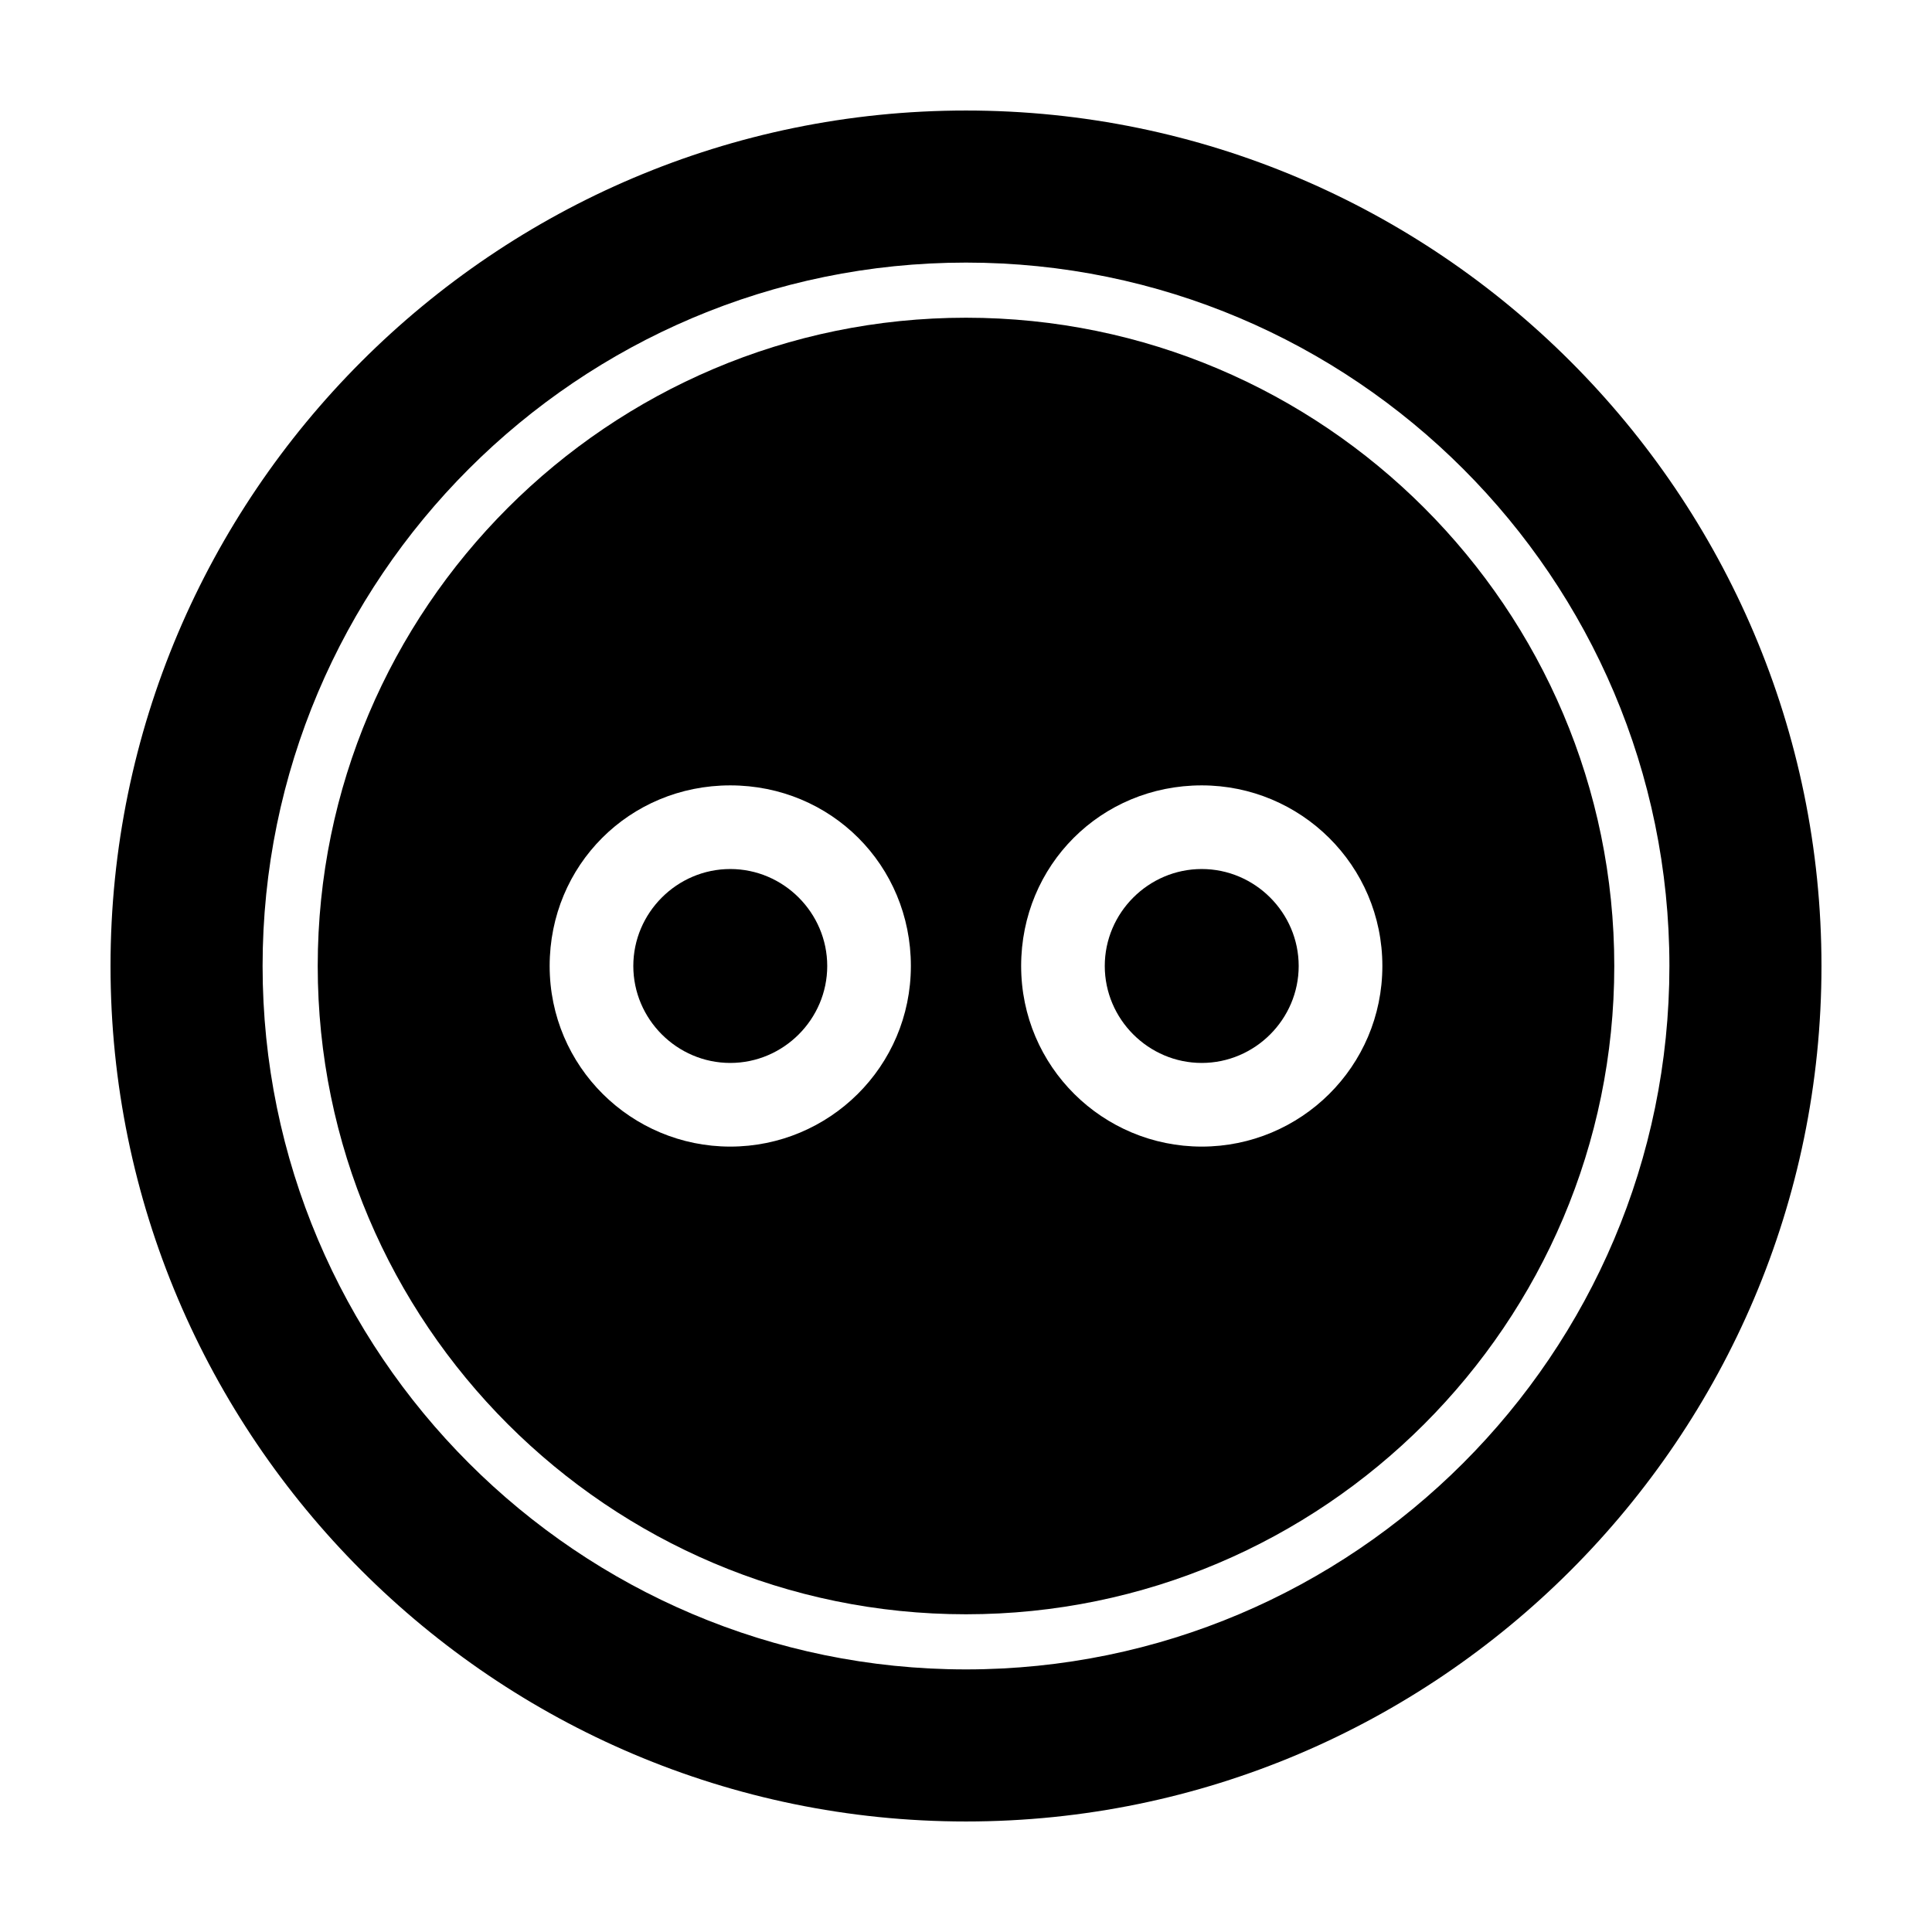 <?xml version="1.0" encoding="UTF-8"?>
<!-- The Best Svg Icon site in the world: iconSvg.co, Visit us! https://iconsvg.co -->
<svg fill="#000000" width="800px" height="800px" version="1.1" viewBox="144 144 512 512" xmlns="http://www.w3.org/2000/svg">
 <g>
  <path d="m400 173.29c-124.95 0-226.71 101.77-226.71 226.71s101.77 226.71 226.71 226.71 226.71-101.77 226.71-226.71c-0.004-124.95-101.77-226.71-226.71-226.71zm0 413.12c-102.78 0-186.41-83.633-186.41-186.41s83.633-186.41 186.41-186.41 186.41 83.633 186.41 186.41c-0.004 102.78-83.633 186.41-186.41 186.41z"/>
  <path d="m400 228.2c-94.715 0-171.8 77.082-171.8 171.8 0 94.715 77.082 171.8 171.8 171.8 94.715-0.004 171.8-77.086 171.8-171.8 0-94.719-77.082-171.8-171.8-171.8zm-62.473 219.66c-26.199 0-47.863-21.16-47.863-47.863s21.16-47.863 47.863-47.863 47.863 21.16 47.863 47.863c-0.004 26.703-21.668 47.863-47.863 47.863zm124.95 0c-26.199 0-47.863-21.16-47.863-47.863s21.16-47.863 47.863-47.863c26.199 0 47.863 21.16 47.863 47.863-0.004 26.703-21.668 47.863-47.863 47.863z"/>
  <path d="m337.53 374.3c-14.105 0-25.695 11.586-25.695 25.695 0 14.105 11.586 25.695 25.695 25.695 14.105 0 25.695-11.586 25.695-25.695-0.004-14.109-11.59-25.695-25.695-25.695z"/>
  <path d="m462.47 374.3c-14.105 0-25.695 11.586-25.695 25.695 0 14.105 11.586 25.695 25.695 25.695 14.105 0 25.695-11.586 25.695-25.695-0.004-14.109-11.59-25.695-25.695-25.695z"/>
 </g>
</svg>